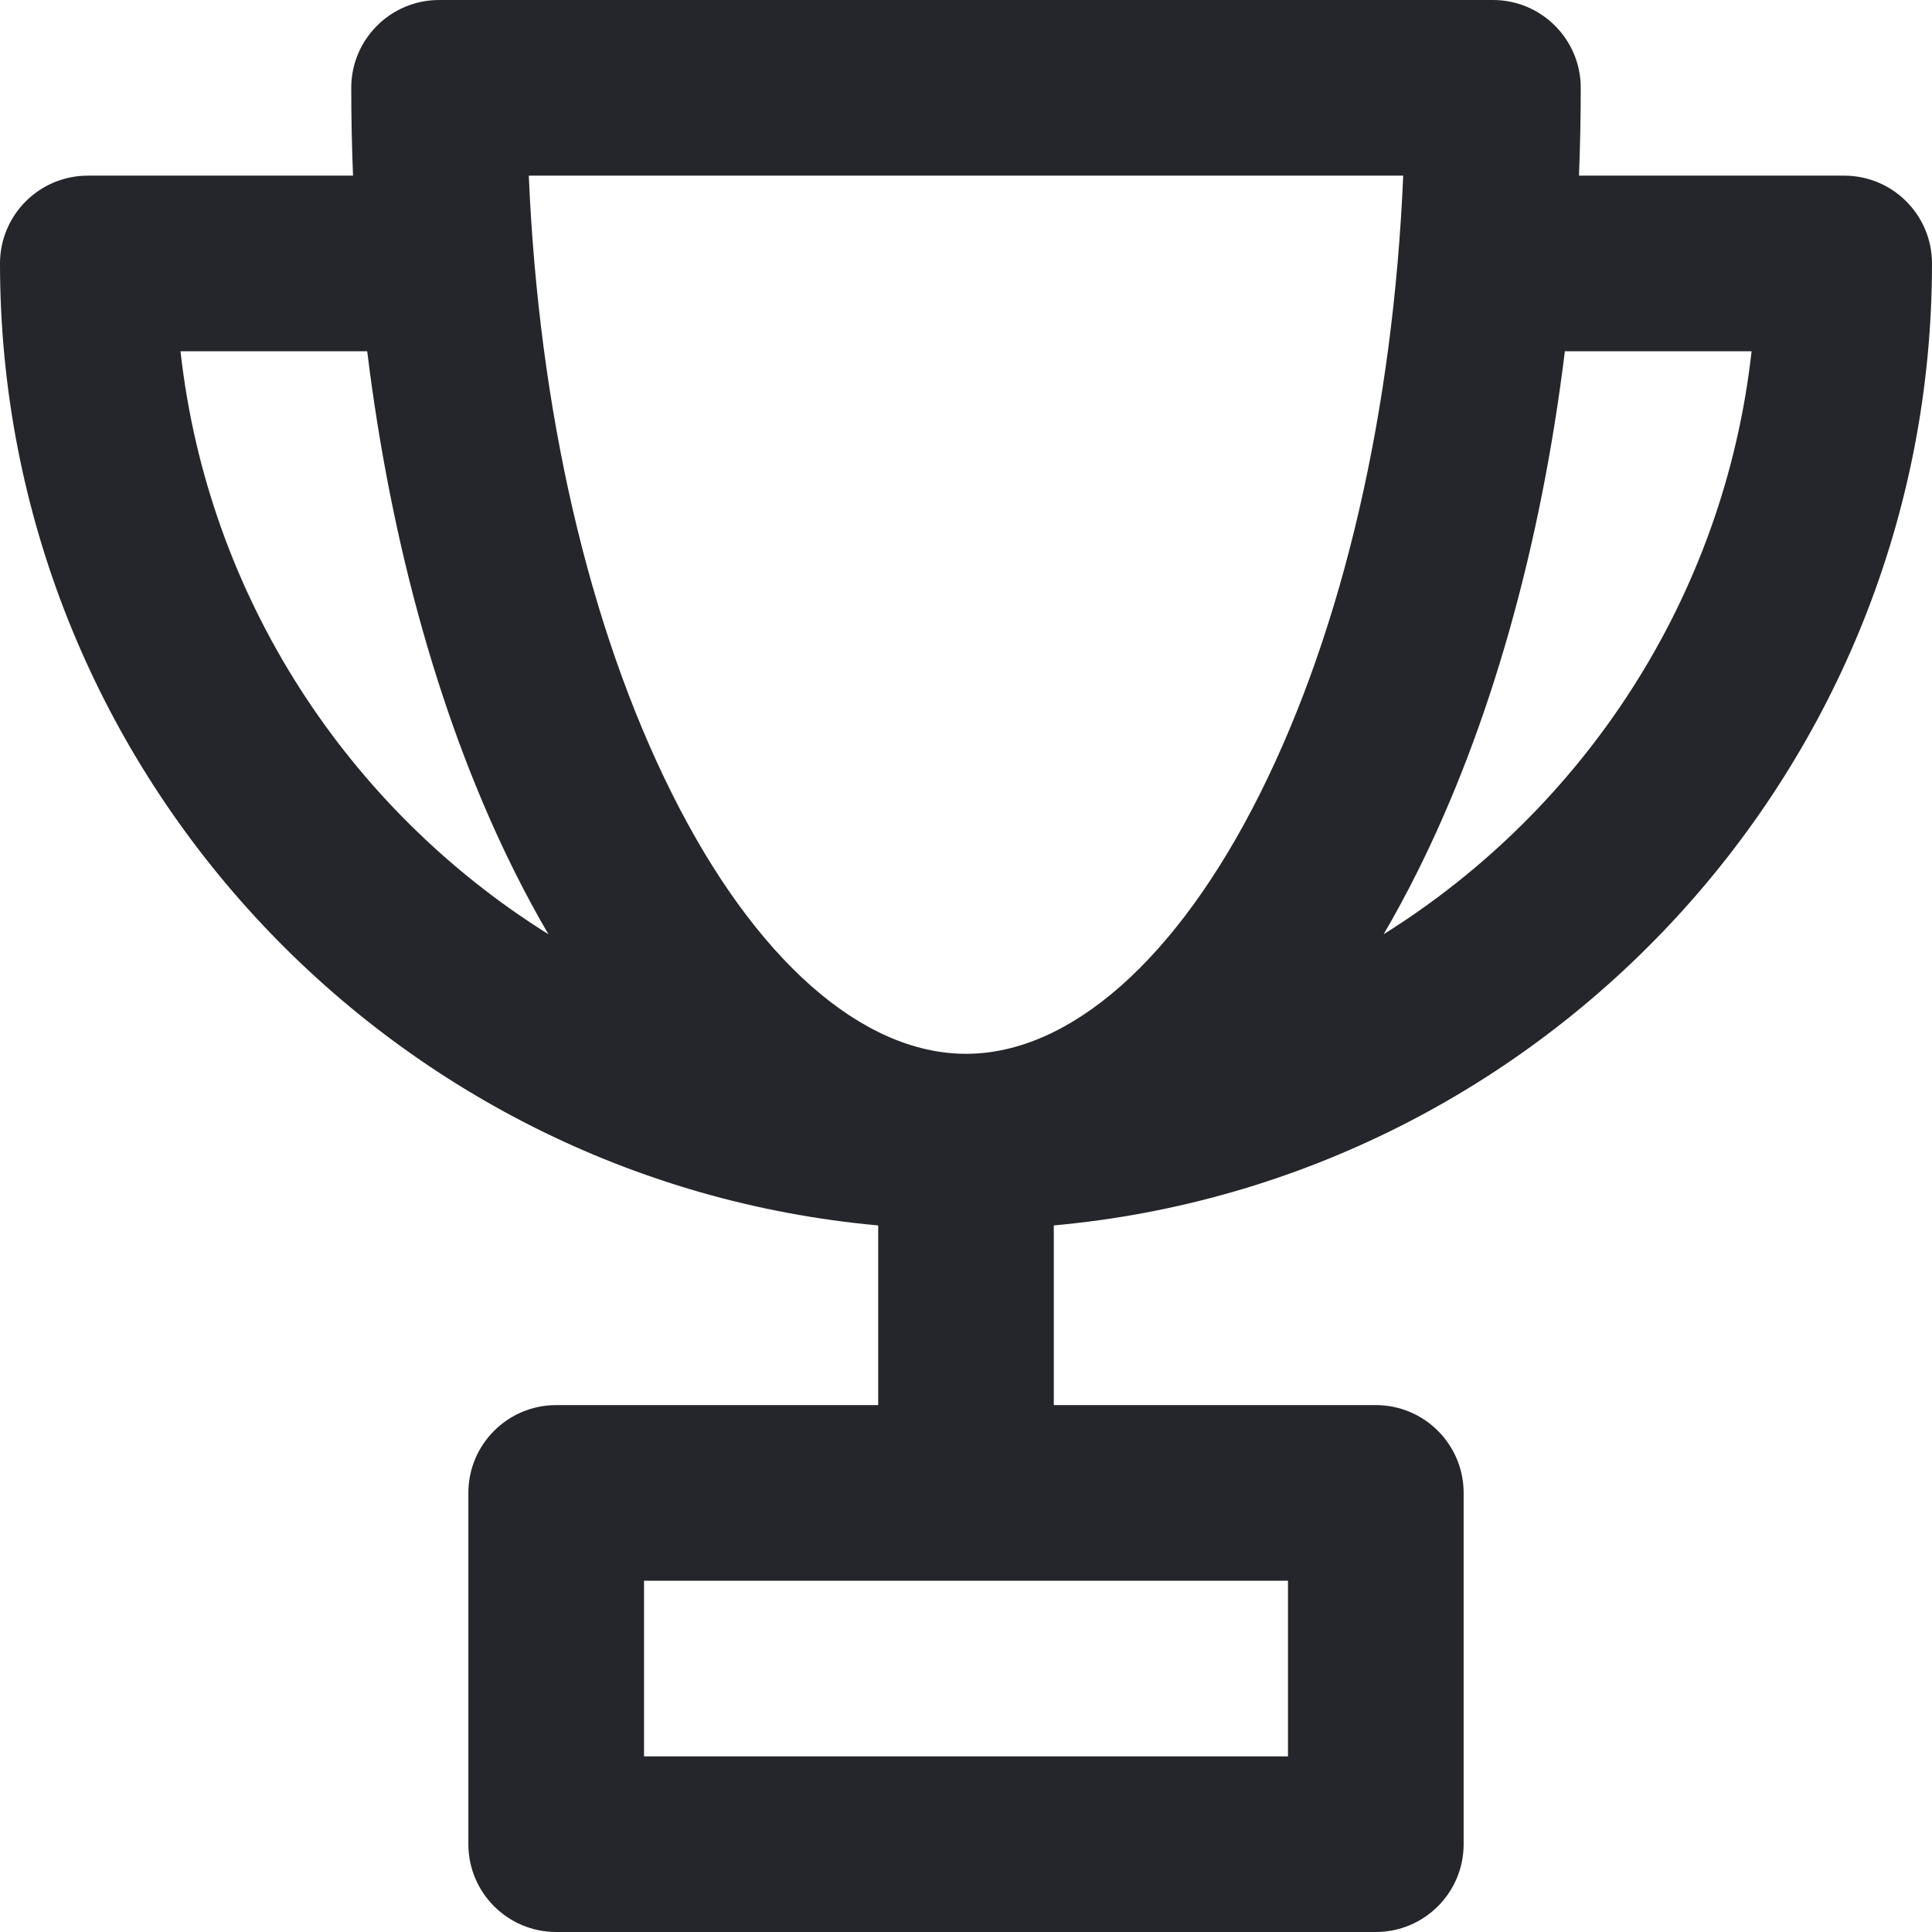 <svg width="47" height="47" viewBox="0 0 47 47" fill="none" xmlns="http://www.w3.org/2000/svg">
<path d="M47 6.409C47 5.23 46.043 4.273 44.864 4.273H38.412C38.44 3.565 38.455 2.853 38.455 2.136C38.455 0.957 37.498 0 36.318 0H10.682C9.503 0 8.545 0.957 8.545 2.136C8.545 2.853 8.56 3.565 8.588 4.273H2.136C0.957 4.273 0 5.23 0 6.409C0 18.646 9.403 28.728 21.364 29.811V34.182H13.53C12.351 34.182 11.394 35.139 11.394 36.318V44.864C11.394 46.043 12.351 47 13.53 47H33.47C34.649 47 35.606 46.043 35.606 44.864V36.318C35.606 35.139 34.649 34.182 33.47 34.182H25.636V29.811C37.597 28.728 47 18.646 47 6.409ZM38.069 8.545H42.611C41.947 14.524 38.53 19.684 33.66 22.727C33.941 22.247 34.213 21.744 34.475 21.22C36.26 17.651 37.486 13.285 38.069 8.545ZM4.391 8.545H8.933C9.515 13.285 10.742 17.651 12.526 21.22C12.788 21.744 13.06 22.247 13.341 22.727C8.471 19.684 5.055 14.524 4.391 8.545ZM31.333 38.455V42.727H15.667V38.455H31.333ZM23.5 25.636C20.965 25.636 18.357 23.331 16.348 19.308C14.322 15.258 13.107 9.983 12.864 4.273H34.136C33.893 9.983 32.678 15.258 30.652 19.308C28.642 23.329 26.035 25.636 23.5 25.636Z" fill="#25262B"/>
</svg>
